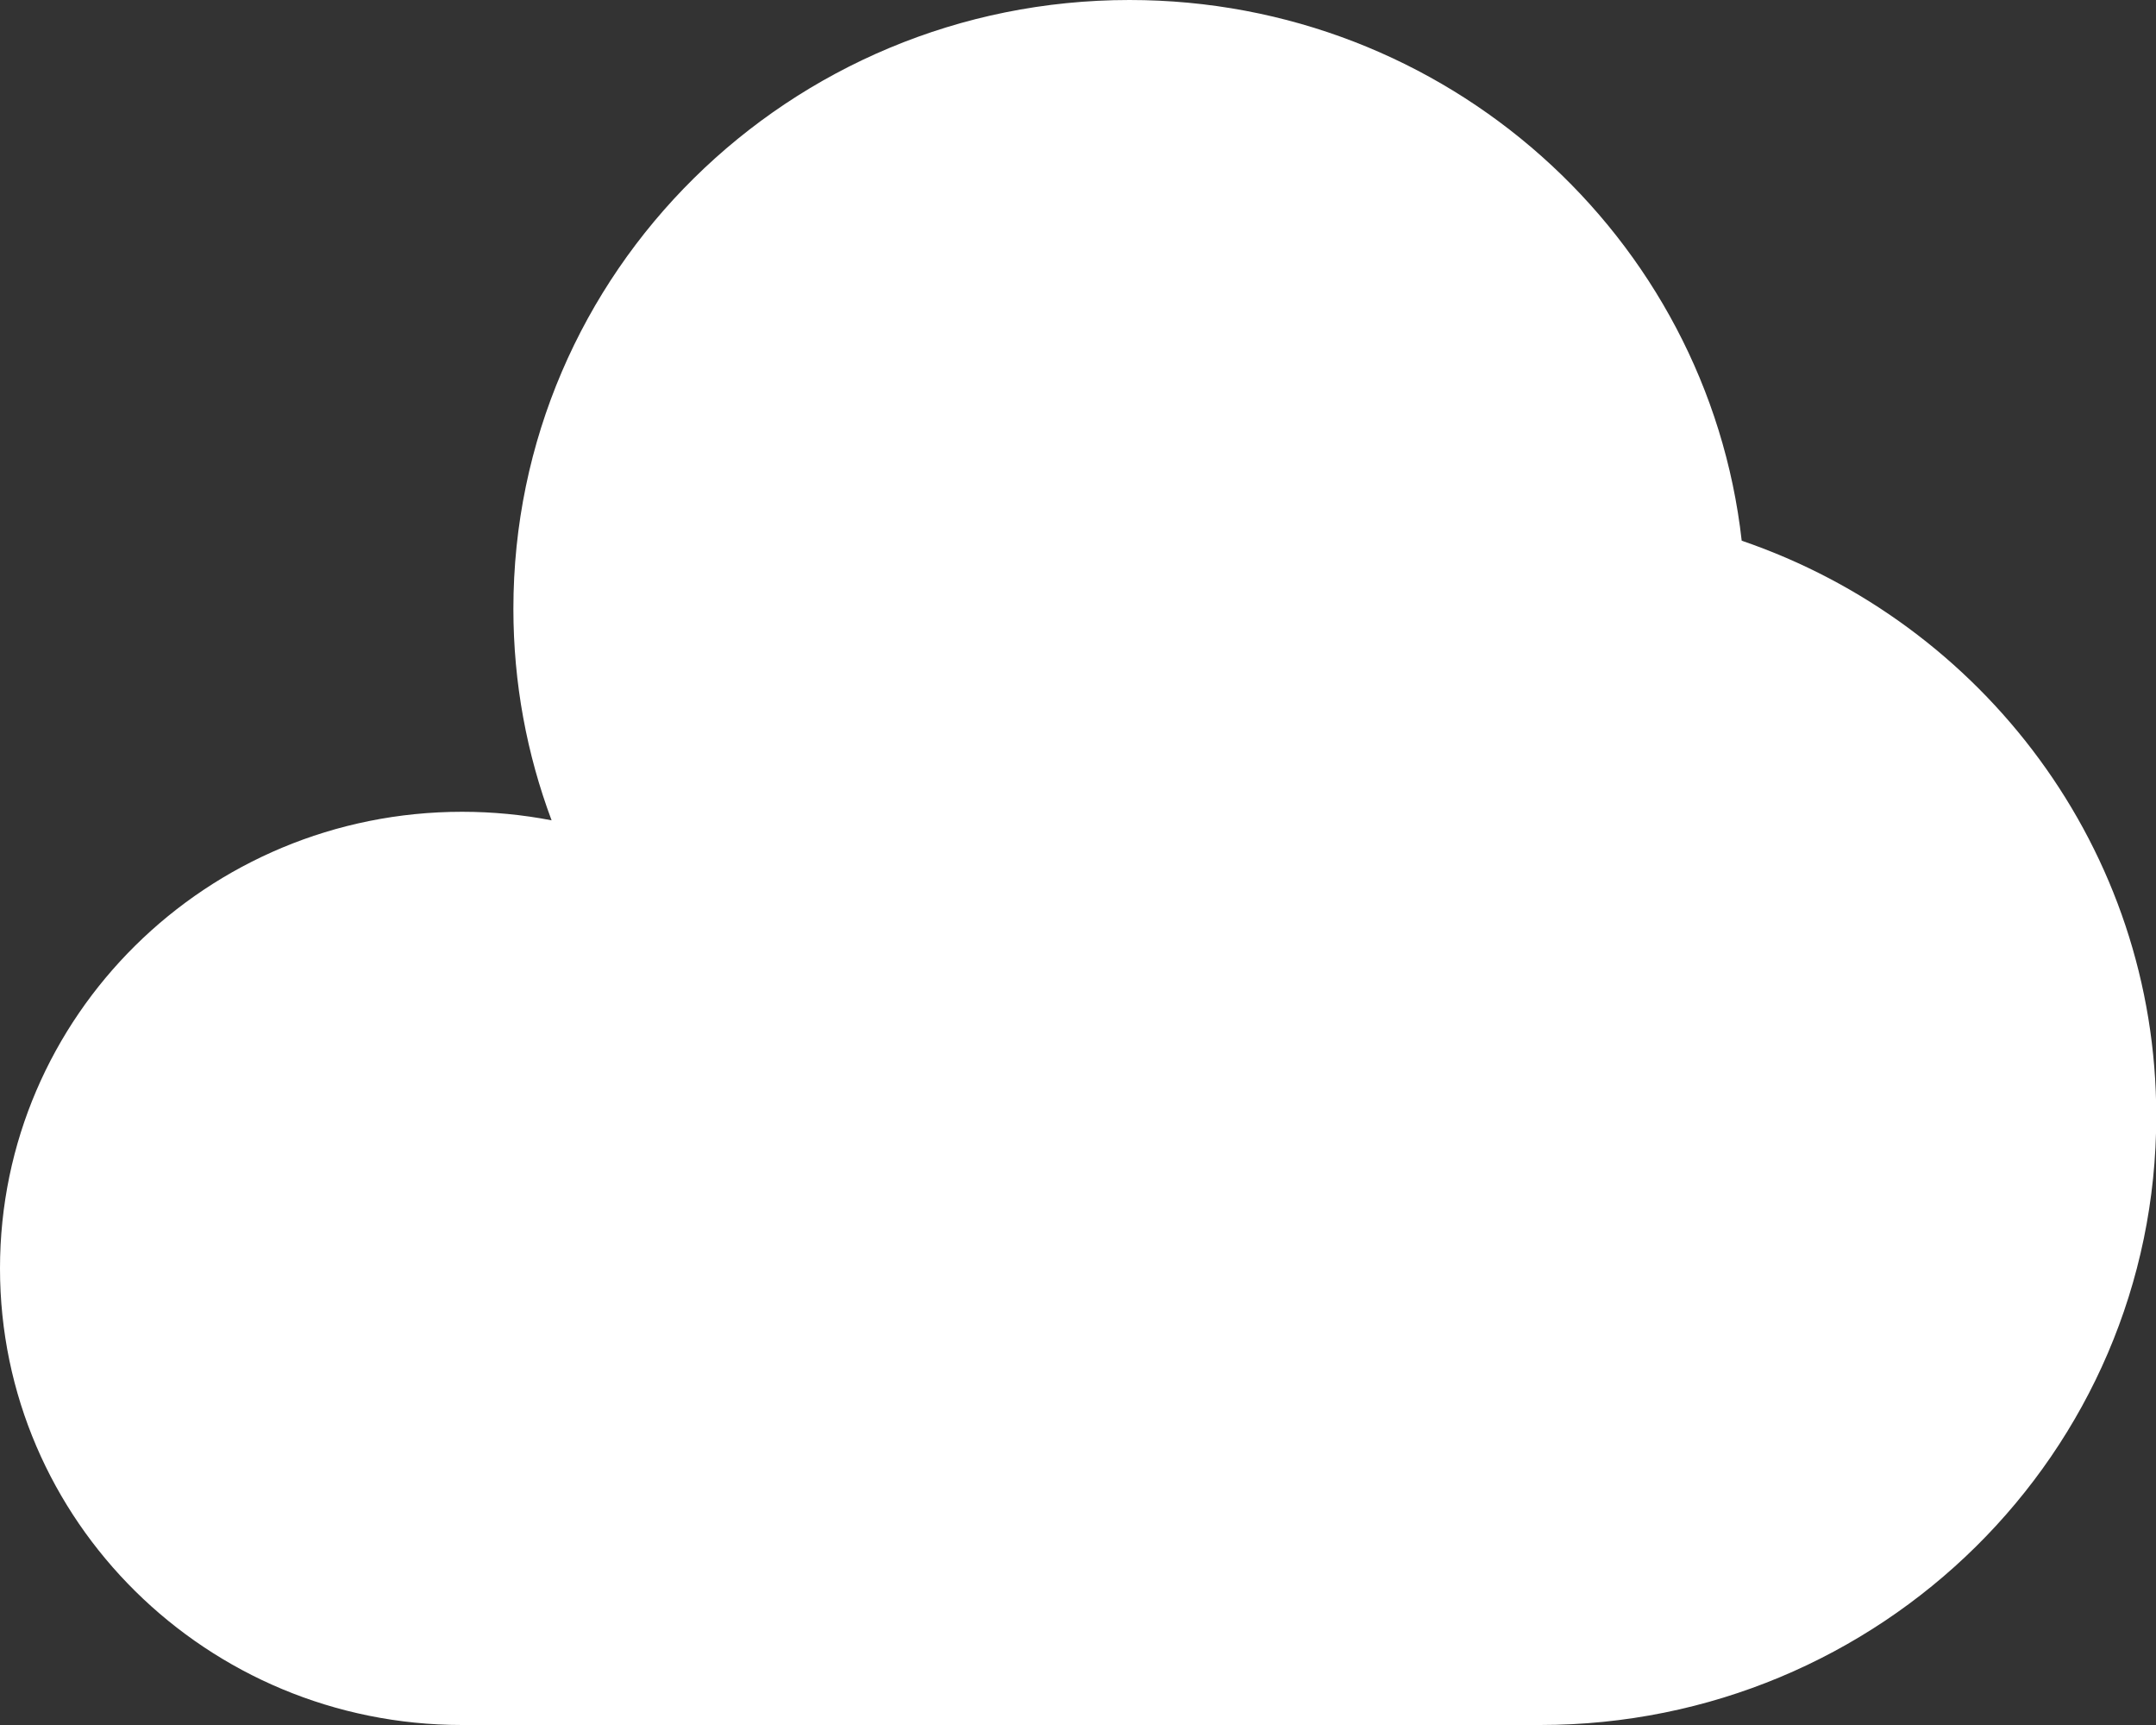 <svg width="25" height="20" viewBox="0 0 25 20" fill="none" xmlns="http://www.w3.org/2000/svg">
<rect x="0" y="0" width="25" height="20" fill="#333333" stroke="none"/>
<path d="M17.859 20C21.805 20 25.003 16.84 25.003 12.941C25.003 9.851 22.994 7.225 20.196 6.269C19.799 2.742 16.772 0 13.097 0C9.151 0 5.953 3.16 5.953 7.059C5.953 7.921 6.11 8.747 6.396 9.511C6.06 9.446 5.713 9.412 5.358 9.412C2.399 9.412 0 11.782 0 14.706C0 17.63 2.399 20 5.358 20H17.859Z" fill="white"/>
</svg>
